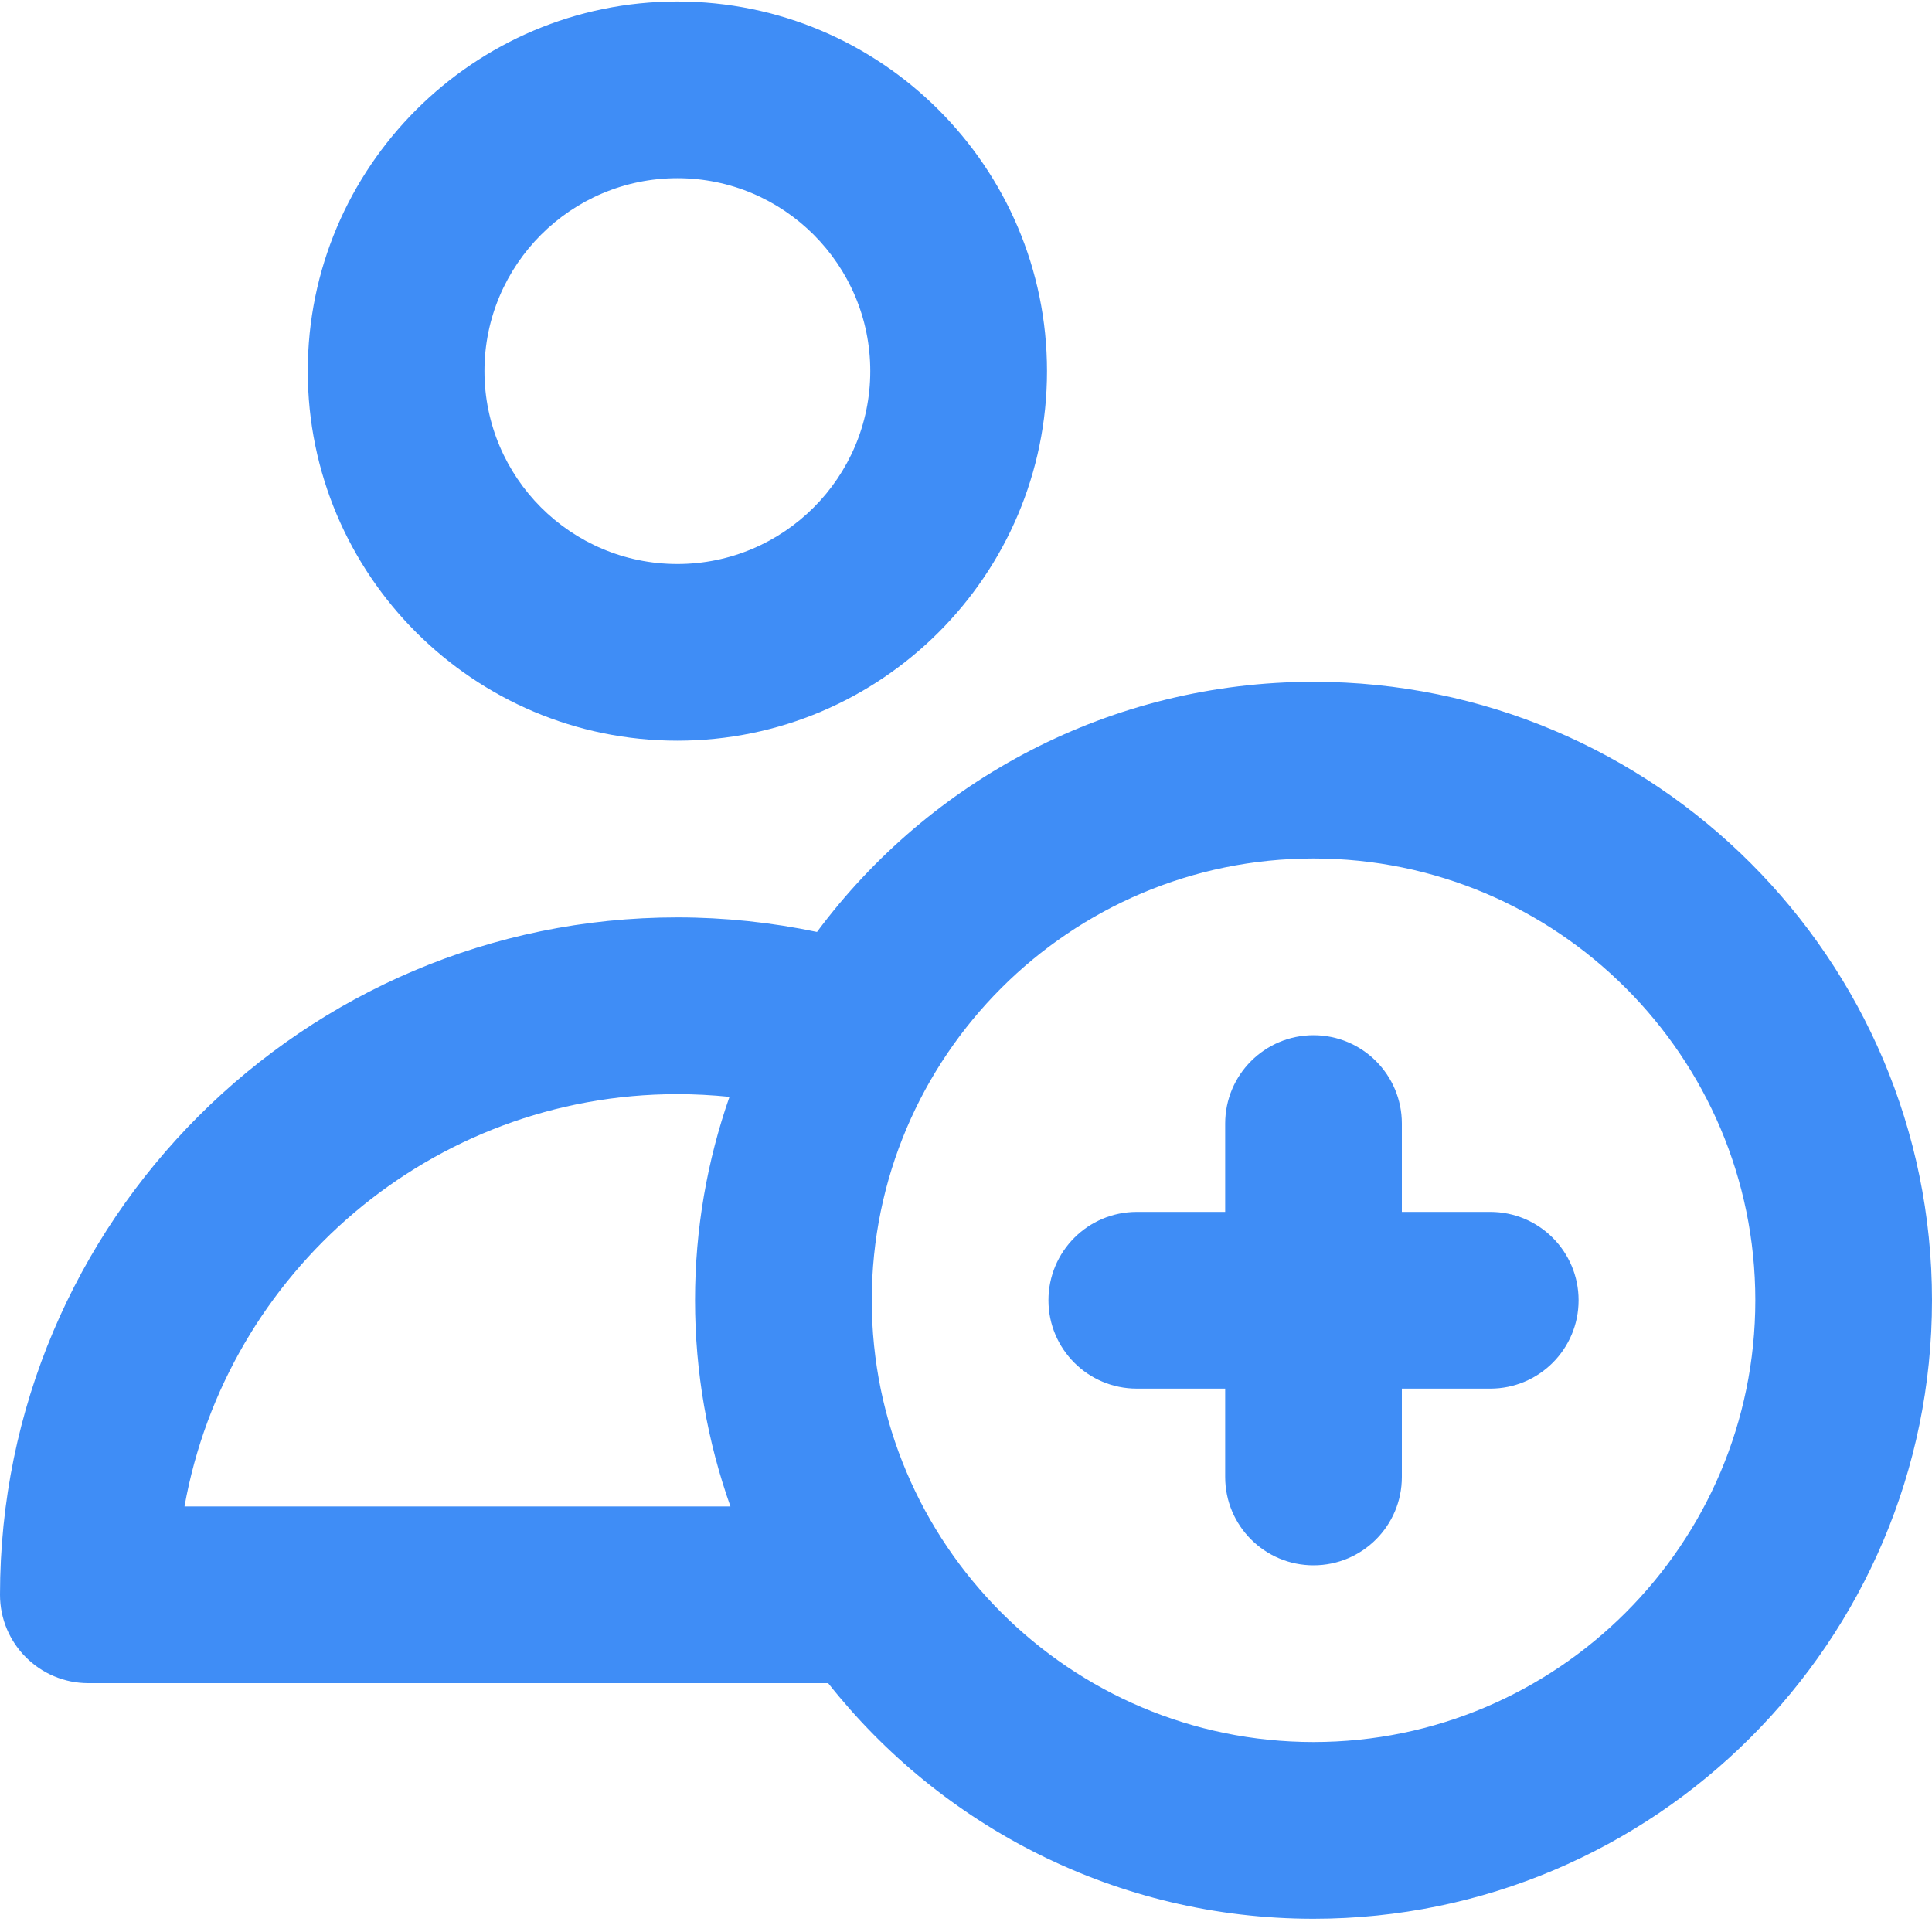 <svg width="40" height="40" viewBox="0 0 40 40" fill="none" xmlns="http://www.w3.org/2000/svg">
<path fill-rule="evenodd" clip-rule="evenodd" d="M27.195 14.116C22.989 14.116 19.251 16.154 16.915 19.295C15.968 19.097 15.001 18.994 14.024 18.994C6.291 18.994 0 25.285 0 33.018C0 34.029 0.819 34.848 1.829 34.848H17.146C19.493 37.817 23.125 39.726 27.195 39.726C34.256 39.726 40 33.981 40 26.921C40 19.86 34.256 14.116 27.195 14.116ZM3.82 31.189C4.687 26.343 8.933 22.653 14.024 22.653C14.386 22.653 14.746 22.673 15.103 22.709C14.642 24.029 14.39 25.446 14.39 26.921C14.39 28.417 14.649 29.853 15.123 31.189H3.82ZM18.049 26.921C18.049 31.964 22.152 36.067 27.195 36.067C32.238 36.067 36.342 31.964 36.342 26.921C36.342 21.878 32.238 17.774 27.195 17.774C22.152 17.774 18.049 21.878 18.049 26.921Z" fill="#3F8DF6"/>
<path fill-rule="evenodd" clip-rule="evenodd" d="M21.677 7.683C21.677 11.903 18.244 15.335 14.024 15.335C9.805 15.335 6.372 11.903 6.372 7.683C6.372 3.463 9.805 0.031 14.024 0.031C18.244 0.031 21.677 3.463 21.677 7.683ZM18.018 7.683C18.018 5.481 16.227 3.689 14.024 3.689C11.822 3.689 10.03 5.481 10.03 7.683C10.03 9.885 11.822 11.677 14.024 11.677C16.227 11.677 18.018 9.885 18.018 7.683Z" fill="#3F8DF6"/>
<path d="M30.854 25.091H29.024V23.262C29.024 22.252 28.205 21.433 27.195 21.433C26.185 21.433 25.366 22.252 25.366 23.262V25.091H23.537C22.526 25.091 21.707 25.91 21.707 26.921C21.707 27.931 22.526 28.75 23.537 28.75H25.366V30.579C25.366 31.589 26.185 32.408 27.195 32.408C28.205 32.408 29.024 31.589 29.024 30.579V28.75H30.854C31.864 28.75 32.683 27.931 32.683 26.921C32.683 25.91 31.864 25.091 30.854 25.091Z" fill="#3F8DF6"/>
</svg>
